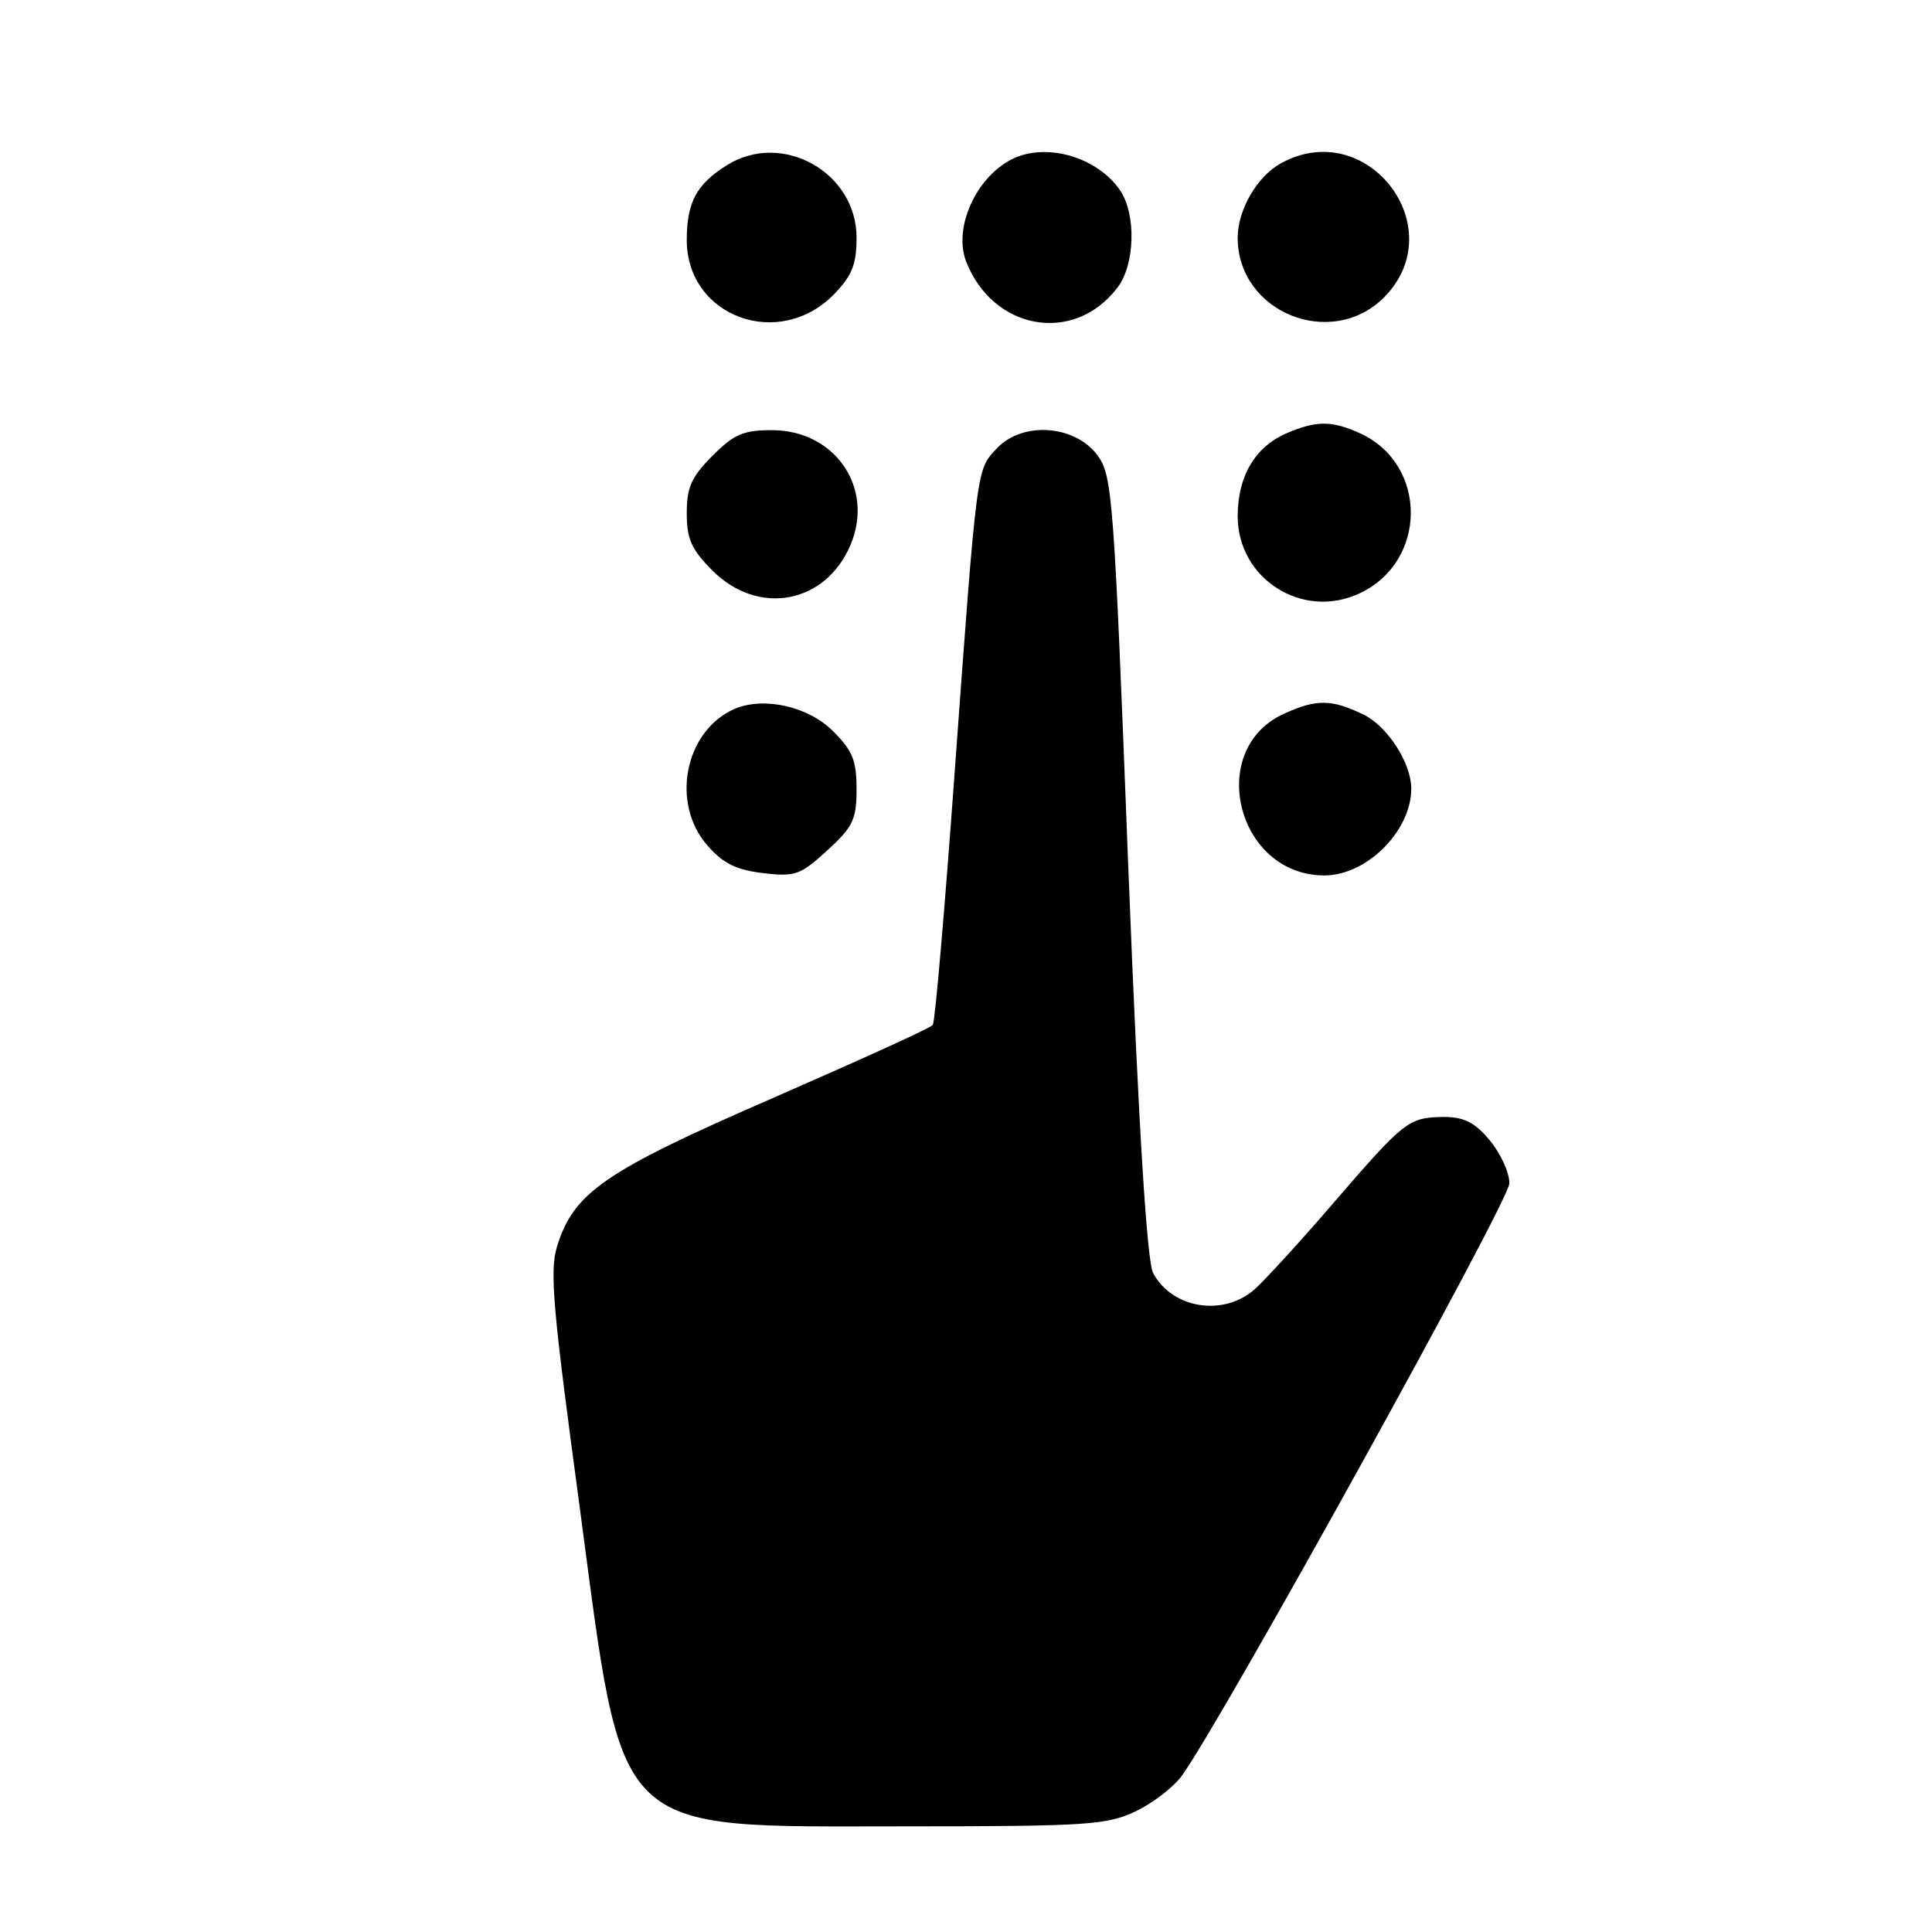 <?xml version="1.0" standalone="no"?>
<!DOCTYPE svg PUBLIC "-//W3C//DTD SVG 20010904//EN"
 "http://www.w3.org/TR/2001/REC-SVG-20010904/DTD/svg10.dtd">
<svg version="1.0" xmlns="http://www.w3.org/2000/svg"
 width="256pt" height="256pt" viewBox="0 0 256 256"
 preserveAspectRatio="xMidYMid meet">
<g transform="translate(0,256) scale(0.1,-0.1)"
fill="#000000" stroke="none">
<path d="M963 2341 c-40 -25 -53 -49 -53 -99 0 -102 123 -147 196 -71 23 24
29 39 29 74 0 87 -99 142 -172 96z"/>
<path d="M1350 2353 c-52 -19 -88 -91 -70 -139 35 -91 142 -111 200 -36 24 30
26 98 4 130 -28 41 -89 61 -134 45z"/>
<path d="M1698 2344 c-32 -17 -58 -62 -58 -99 0 -99 124 -149 194 -79 91 92
-22 240 -136 178z"/>
<path d="M1705 1986 c-42 -18 -65 -57 -65 -110 0 -83 86 -138 162 -102 89 42
90 169 2 211 -39 18 -59 18 -99 1z"/>
<path d="M944 1956 c-28 -28 -34 -42 -34 -76 0 -34 6 -48 34 -76 61 -61 150
-44 183 34 32 76 -21 152 -104 152 -38 0 -50 -5 -79 -34z"/>
<path d="M1321 1966 c-27 -29 -26 -17 -56 -429 -13 -180 -26 -331 -29 -335 -2
-4 -98 -47 -212 -97 -223 -97 -264 -125 -286 -197 -10 -33 -5 -85 30 -344 59
-443 39 -424 433 -424 242 0 266 2 304 20 23 11 50 32 61 47 54 75 434 762
434 785 0 15 -12 40 -26 57 -20 24 -34 31 -62 31 -46 -1 -51 -5 -146 -115 -42
-49 -89 -100 -102 -112 -41 -38 -110 -28 -136 20 -8 15 -19 183 -33 539 -19
492 -21 518 -41 545 -30 40 -99 45 -133 9z"/>
<path d="M974 1621 c-67 -29 -86 -126 -36 -182 21 -24 39 -32 74 -36 42 -5 49
-2 84 30 34 31 39 41 39 81 0 38 -5 51 -31 77 -33 33 -91 46 -130 30z"/>
<path d="M1703 1615 c-106 -46 -65 -215 52 -215 56 0 115 59 115 115 0 34 -32
84 -65 99 -40 19 -60 20 -102 1z"/>
</g>
</svg>
